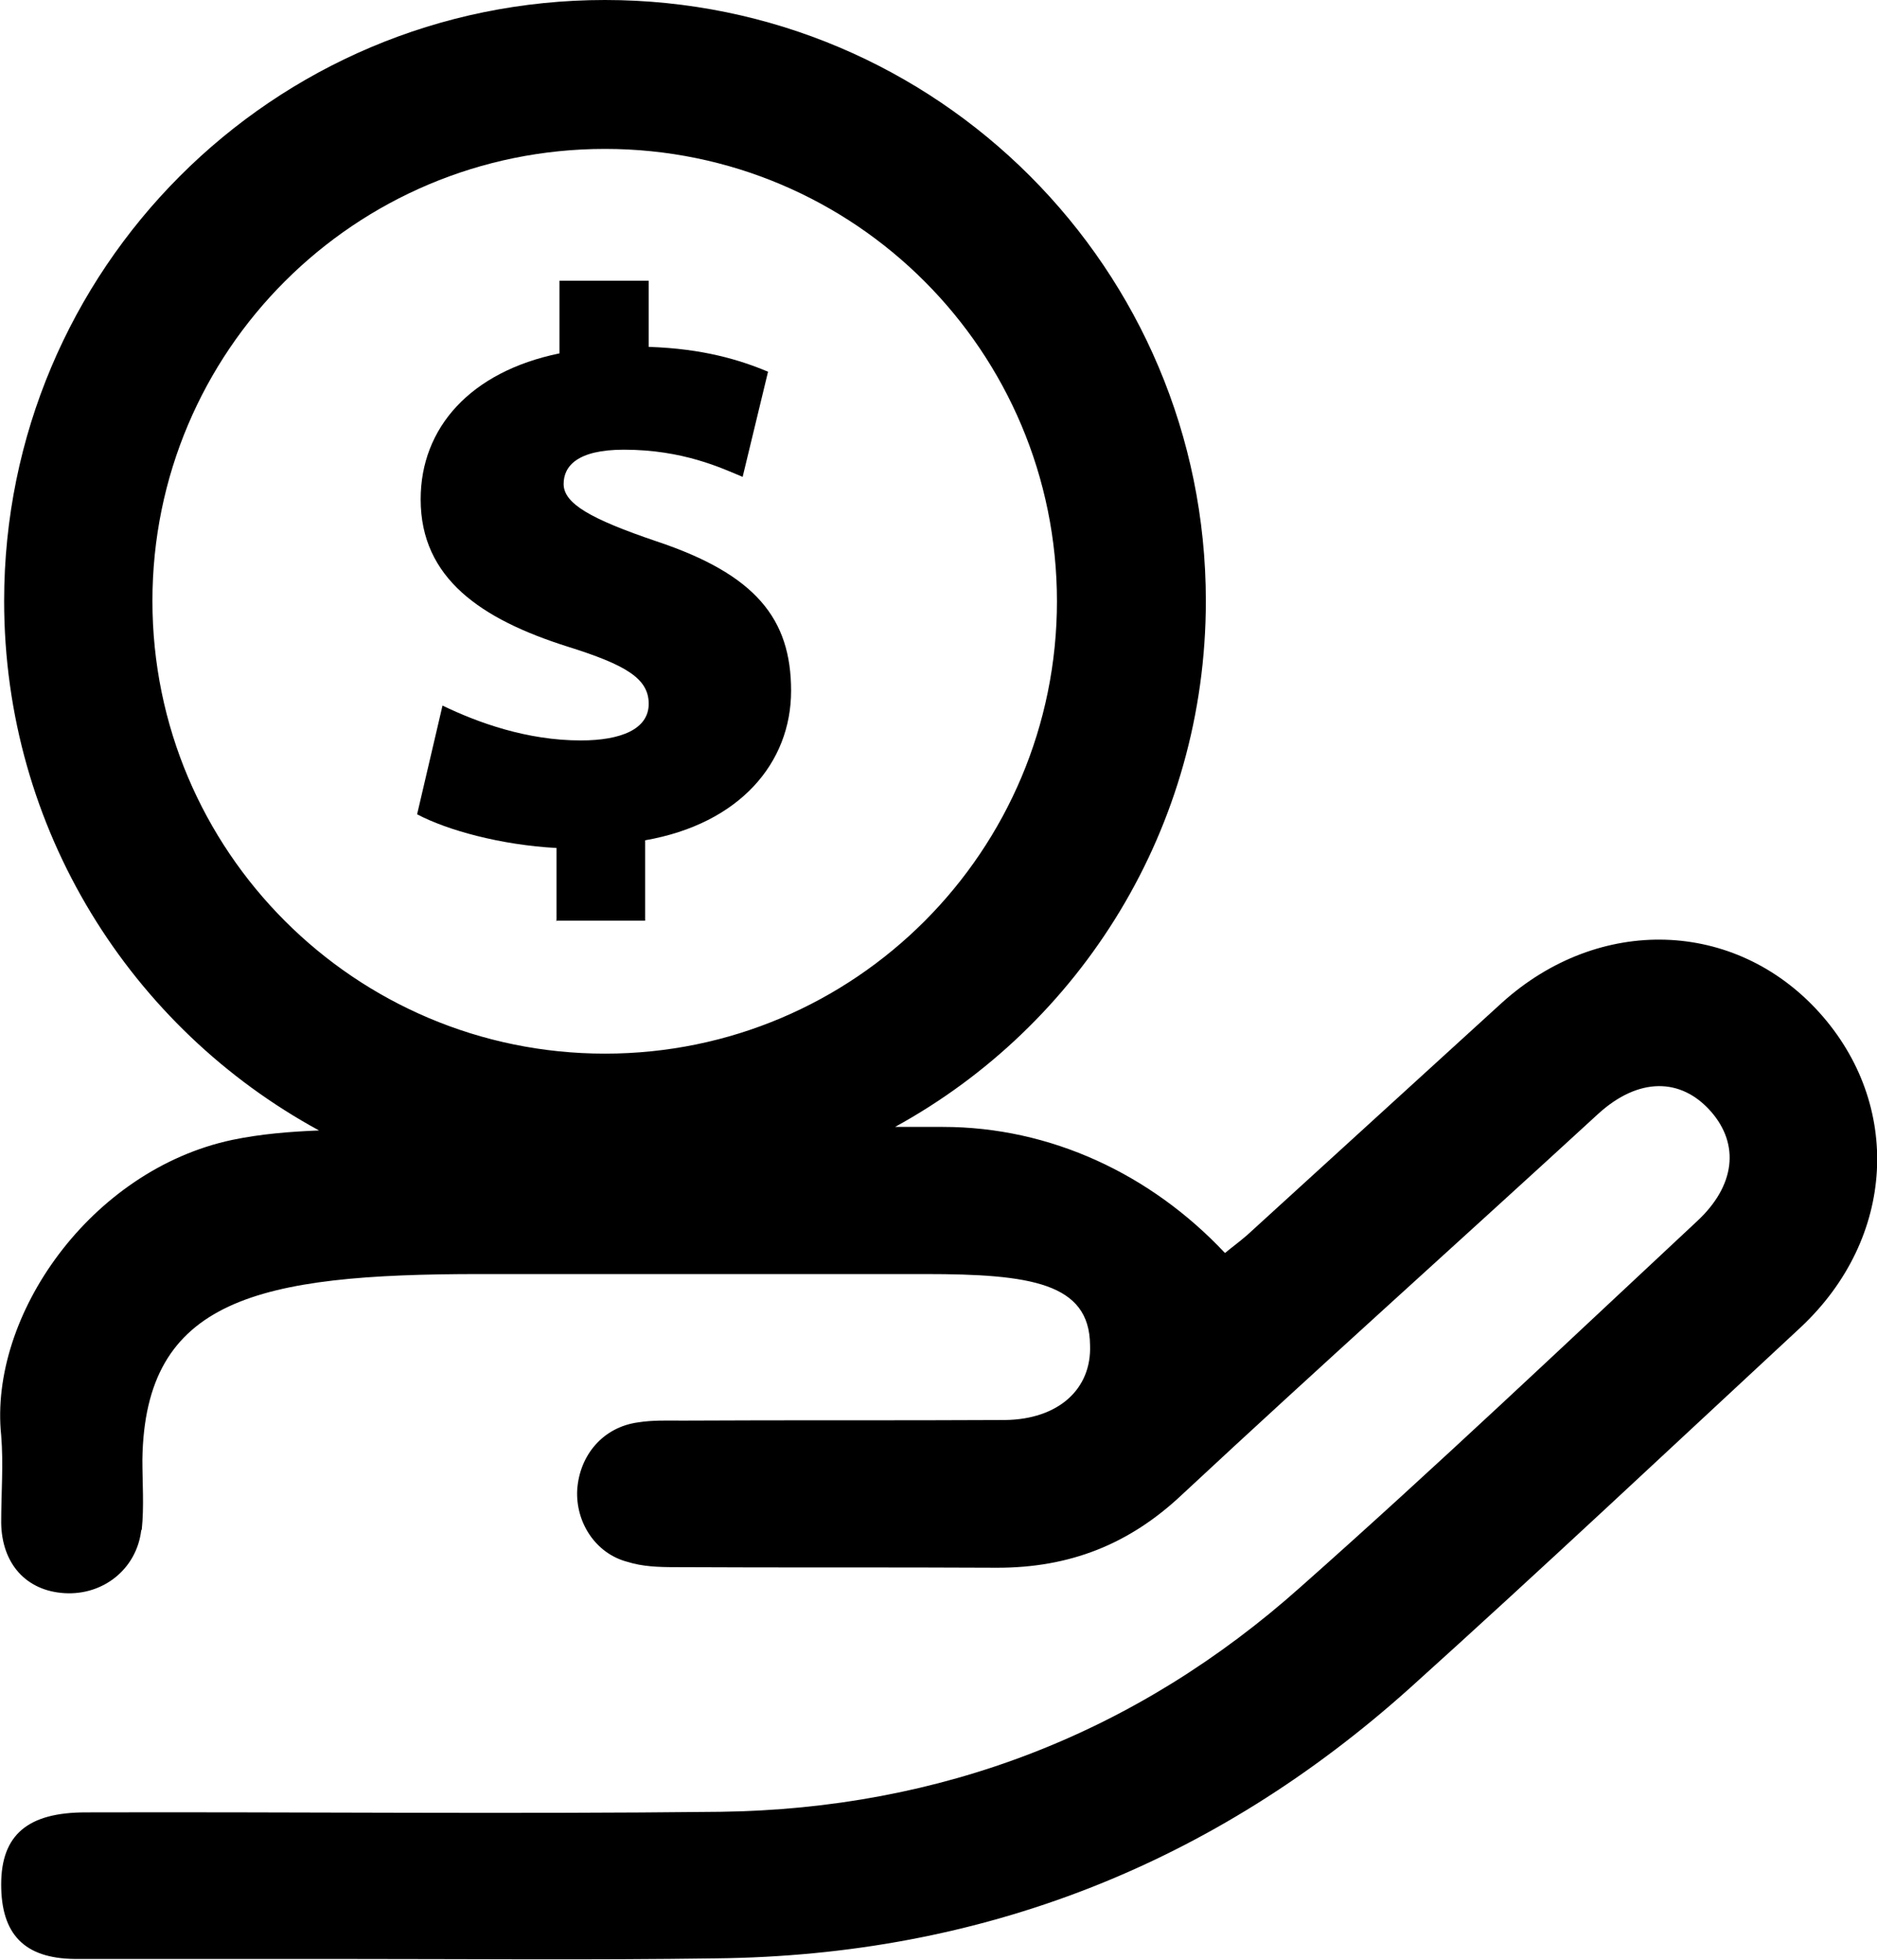 <?xml version="1.0" encoding="UTF-8"?>
<svg id="Layer_1" data-name="Layer 1" xmlns="http://www.w3.org/2000/svg" viewBox="0 0 31.77 33.17">
  <path d="M2.39,25.9c-.08,.65-.64,1.1-1.3,1.06-.65-.04-1.06-.5-1.07-1.19,0-.5,.04-1,0-1.48-.21-2.02,1.51-4.49,3.91-5,.48-.1,.97-.14,1.47-.16C2.22,17.4,.07,14.04,.07,10.17,.07,4.56,4.61,0,10.24,0s10.17,4.56,10.17,10.17c0,3.84-2.12,7.18-5.26,8.9h.81c1.82,0,3.52,.8,4.77,2.13h.01c.08-.07,.22-.17,.37-.3,1.44-1.31,2.87-2.62,4.31-3.93,1.65-1.49,3.95-1.41,5.37,.16,1.41,1.56,1.3,3.82-.31,5.33-2.2,2.04-4.39,4.1-6.61,6.1-3.33,2.99-7.25,4.53-11.74,4.58-2.12,.03-4.26,.01-6.39,.01H1.26c-.85-.01-1.24-.42-1.24-1.26s.45-1.22,1.43-1.22c3.57-.01,7.15,.03,10.74-.01,3.73-.05,7.04-1.32,9.83-3.81,2.28-2.02,4.48-4.11,6.7-6.18,.65-.6,.73-1.3,.24-1.86-.51-.58-1.23-.58-1.91,.04-2.34,2.15-4.71,4.27-7.04,6.44-.9,.85-1.91,1.24-3.13,1.24-1.82-.01-3.64,0-5.46-.01-.27,0-.55-.01-.8-.09-.54-.14-.88-.67-.85-1.22,.04-.59,.44-1.06,1.03-1.14,.25-.04,.5-.03,.75-.03,1.82-.01,3.64,0,5.46-.01,.9-.01,1.47-.52,1.44-1.27-.01-1.05-1.01-1.2-2.79-1.2h-7.54c-3.76,0-5.67,.42-5.71,3.14,0,.39,.03,.79-.01,1.18Zm15.5-15.72c0-4.23-3.42-7.66-7.65-7.66S2.58,5.94,2.58,10.17s3.43,7.66,7.66,7.66,7.65-3.43,7.65-7.66Z"/>
  <path d="M9.42,15.59v-1.24c-.94-.05-1.85-.3-2.36-.57l.43-1.84c.6,.29,1.43,.59,2.34,.59,.68,0,1.15-.19,1.15-.62s-.39-.66-1.38-.97c-1.45-.46-2.48-1.15-2.48-2.49,0-1.21,.84-2.16,2.35-2.47v-1.23h1.51v1.12c.92,.03,1.54,.22,2.02,.42l-.43,1.78c-.36-.15-1.01-.46-2.01-.46-.79,0-1.02,.28-1.02,.58,0,.33,.45,.59,1.57,.97,1.68,.56,2.28,1.31,2.28,2.53s-.87,2.25-2.47,2.53v1.36h-1.51Z"/>
</svg>